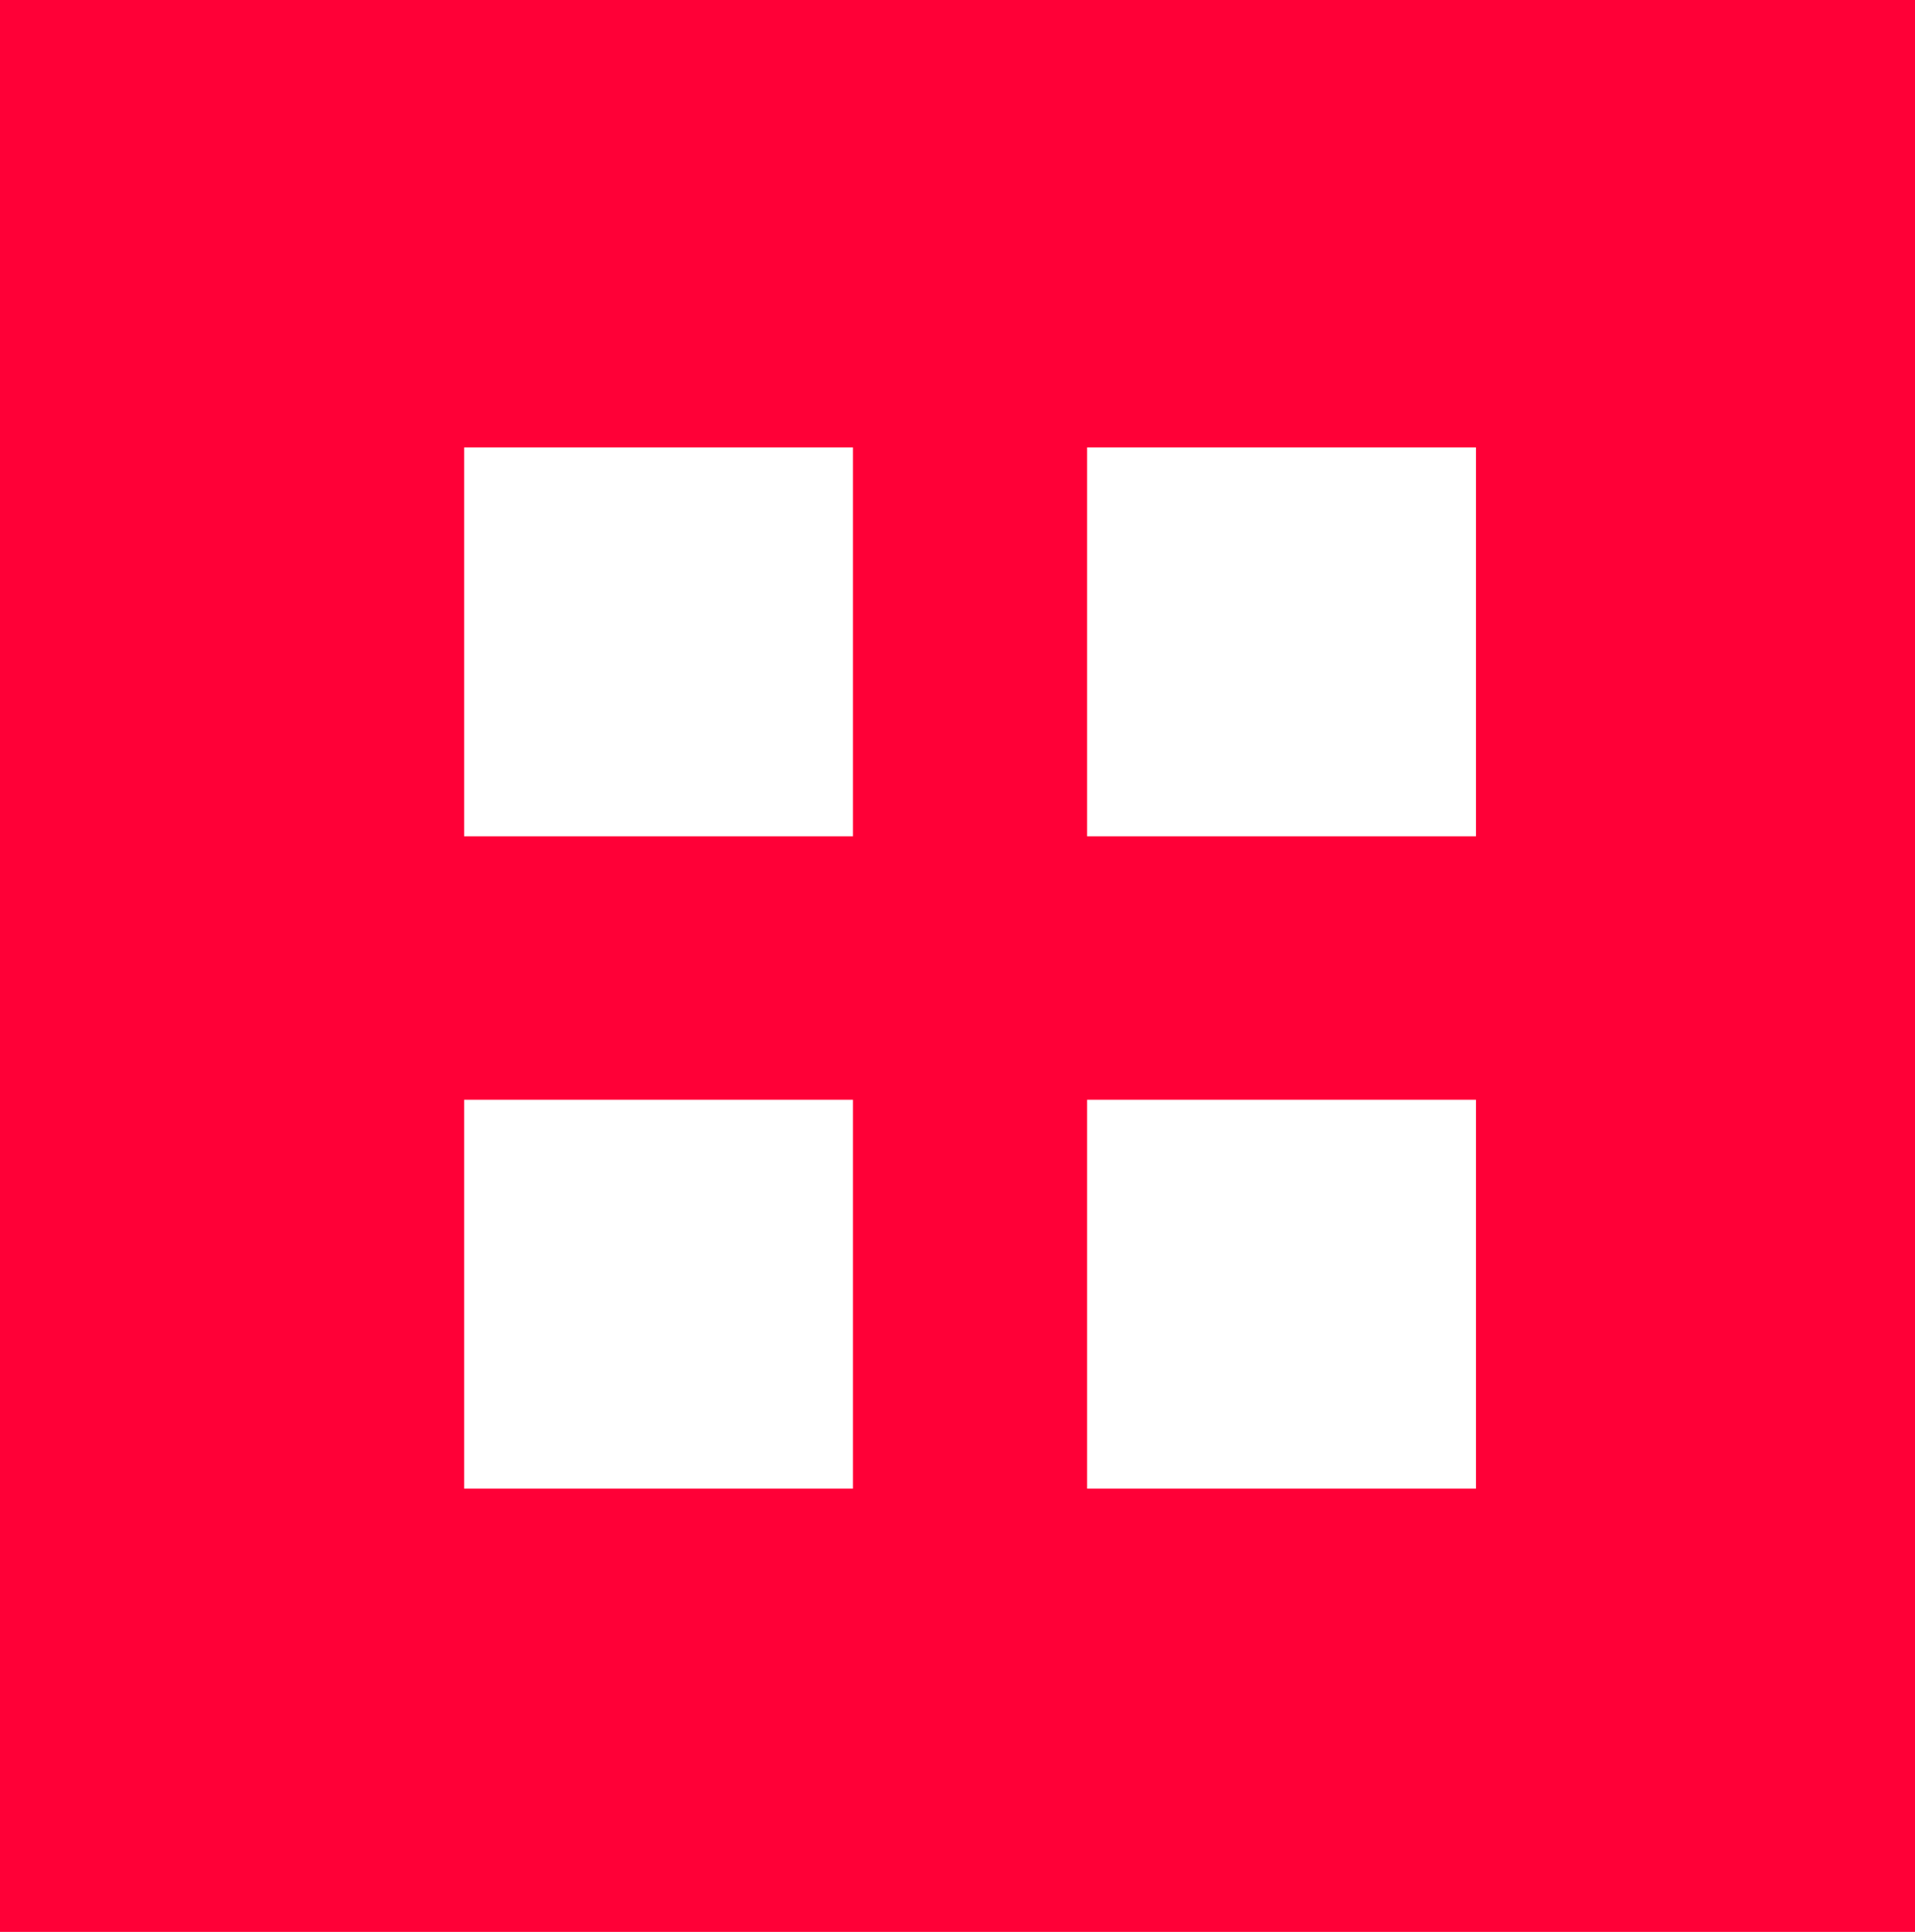 <?xml version="1.0" encoding="utf-8"?>
<!-- Generator: Adobe Illustrator 16.0.3, SVG Export Plug-In . SVG Version: 6.00 Build 0)  -->
<!DOCTYPE svg PUBLIC "-//W3C//DTD SVG 1.1//EN" "http://www.w3.org/Graphics/SVG/1.1/DTD/svg11.dtd">
<svg version="1.1" id="Layer_1" xmlns="http://www.w3.org/2000/svg" xmlns:xlink="http://www.w3.org/1999/xlink" x="0px" y="0px"
	 width="45.8px" height="46.2px" viewBox="0 0 45.8 46.2" style="enable-background:new 0 0 45.8 46.2;" xml:space="preserve">
<style type="text/css">
<![CDATA[
	.st0{fill:#EAEAEA;}
	.st1{fill:#FF0037;}
	.st2{fill:#FFFFFF;}
	.st3{fill:#33282B;}
]]>
</style>
<g>
	<rect class="st1" width="45.8" height="46.2"/>
	<g>
		<rect x="26" y="10.7" class="st2" width="9.3" height="9.3"/>
		<rect x="11.1" y="10.7" class="st2" width="9.3" height="9.3"/>
		<rect x="26" y="26.3" class="st2" width="9.3" height="9.3"/>
		<rect x="11.1" y="26.3" class="st2" width="9.3" height="9.3"/>
	</g>
</g>
</svg>
